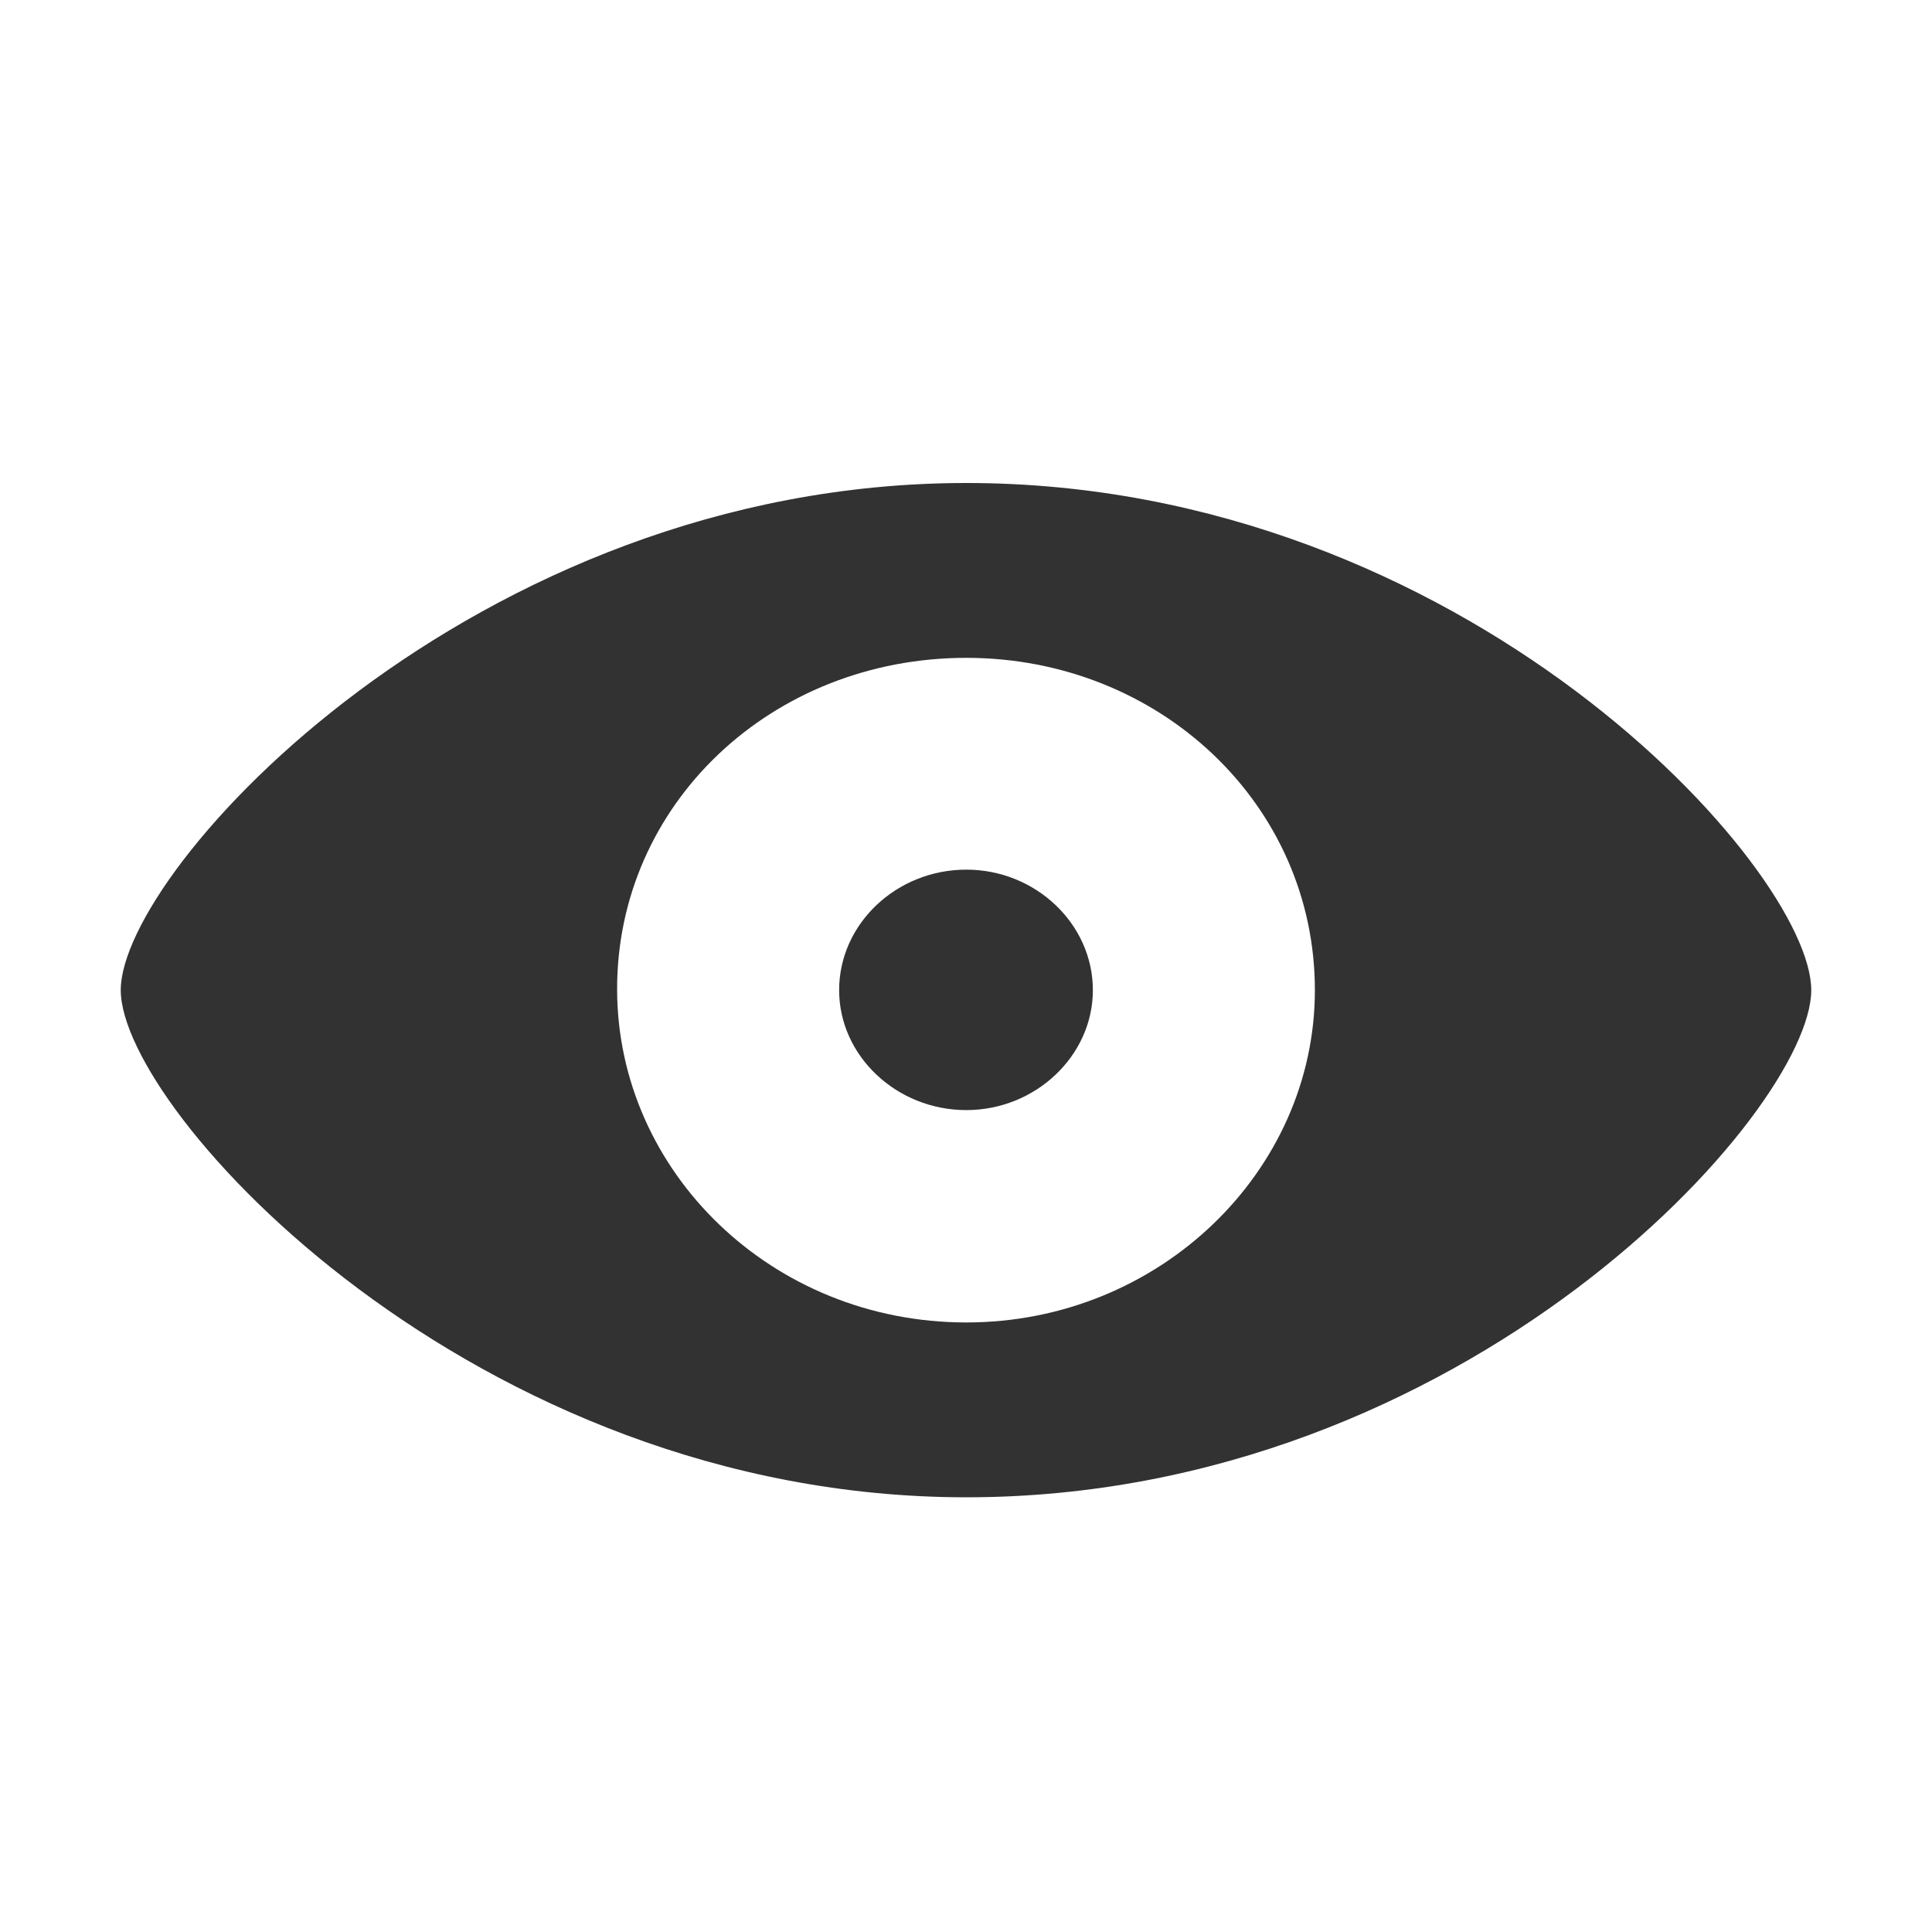 <svg width="24" height="24" viewBox="0 0 24 24" fill="none" xmlns="http://www.w3.org/2000/svg">
<path d="M12.004 18.6C18.209 18.6 22.5 13.797 22.5 12.3C22.5 10.795 18.201 6 12.004 6C5.877 6 1.5 10.795 1.5 12.3C1.5 13.797 5.877 18.6 12.004 18.6ZM12.004 16.428C9.587 16.428 7.674 14.553 7.666 12.3C7.658 9.988 9.587 8.172 12.004 8.172C14.398 8.172 16.334 9.988 16.334 12.3C16.334 14.553 14.398 16.428 12.004 16.428ZM12.004 13.79C12.864 13.79 13.576 13.115 13.576 12.3C13.576 11.477 12.864 10.803 12.004 10.803C11.136 10.803 10.424 11.477 10.424 12.3C10.424 13.115 11.136 13.79 12.004 13.79Z" fill="#323232"/>
</svg>
